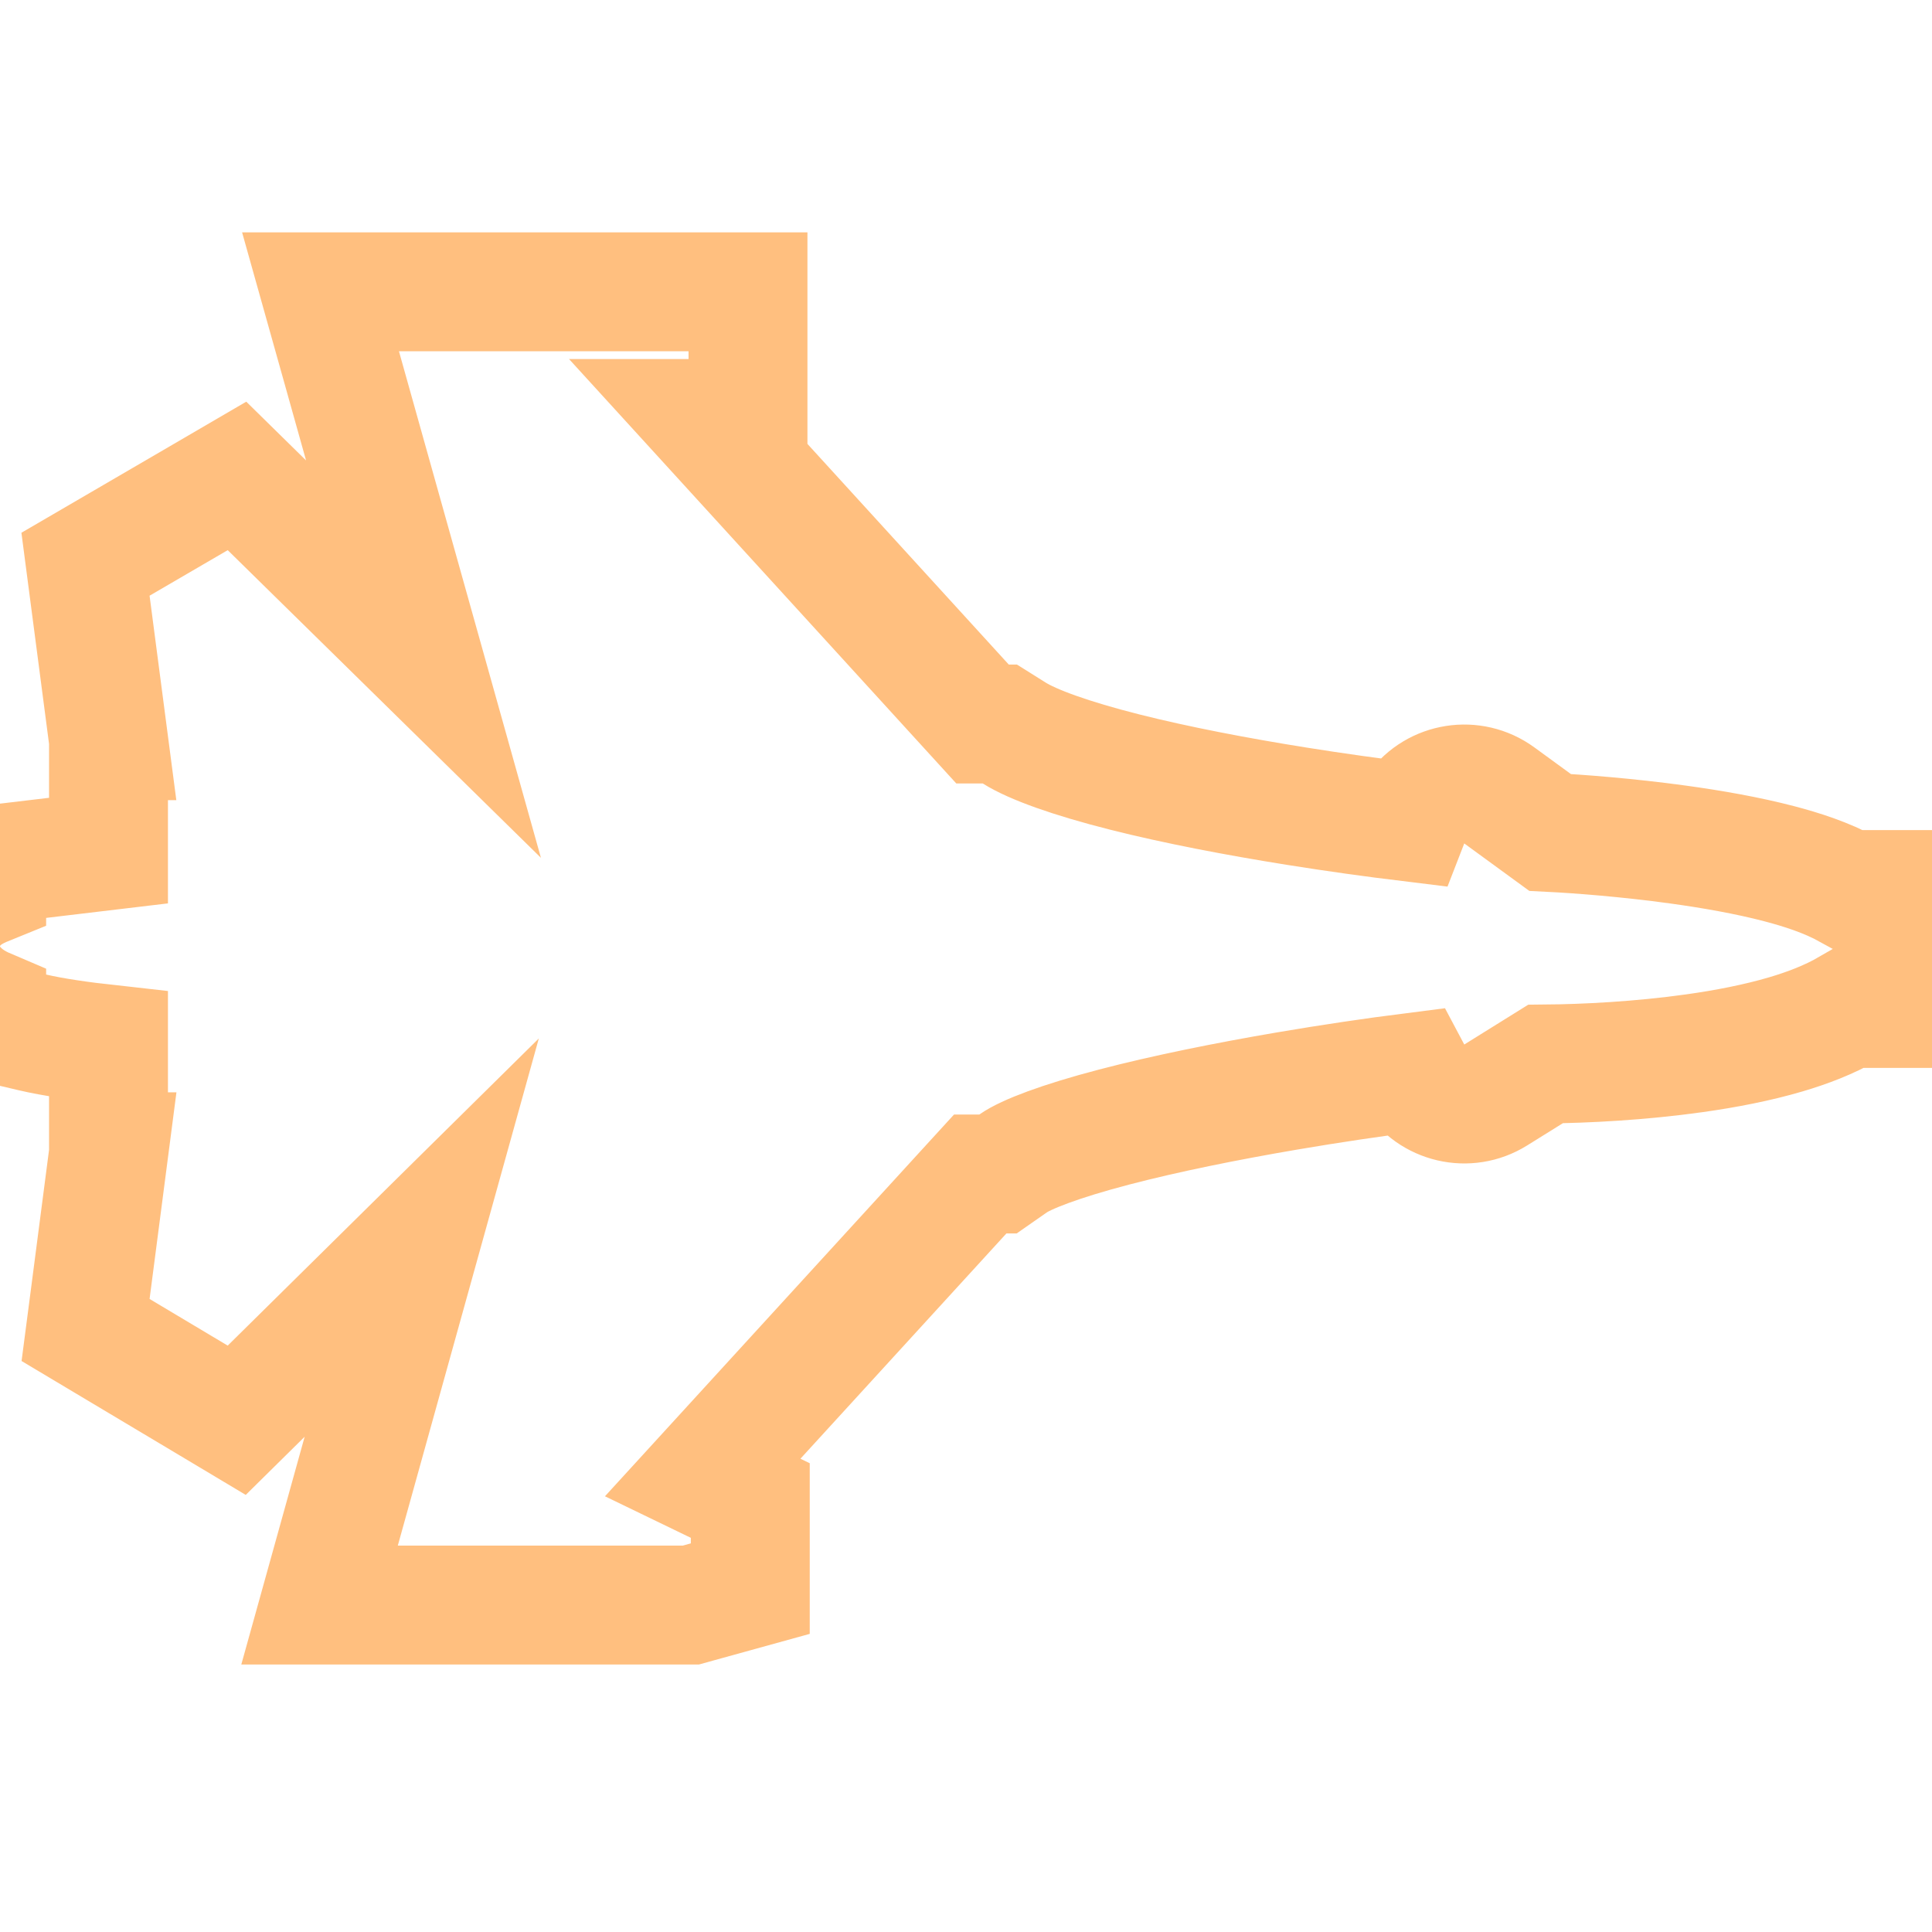<svg width="75" height="75" viewBox="0 0 75 75" fill="none" xmlns="http://www.w3.org/2000/svg">
<g clip-path="url(#clip0_293_15164)">
<path d="M75 39.148C76.275 39.148 77.308 38.114 77.308 36.84C77.308 35.565 76.275 34.532 75 34.532H71.749C70.913 34.069 69.934 33.756 69.067 33.529C67.832 33.206 66.444 32.964 65.143 32.785C63.181 32.515 61.277 32.37 60.173 32.315L58.203 30.878C57.173 30.127 55.729 30.353 54.978 31.383C54.857 31.549 54.761 31.726 54.69 31.909C53.365 31.747 51.865 31.541 50.32 31.294C48.03 30.928 45.675 30.48 43.658 29.97C41.562 29.44 40.09 28.906 39.377 28.459L38.814 28.106H38.15H38.142L27.32 16.246H29.037V13.938V13.636V11.329H26.729H15.487H12.443L13.265 14.259L16.44 25.587L10.457 19.71L9.2 18.475L7.678 19.363L4.644 21.131L3.319 21.903L3.518 23.424L4.215 28.753H4.212V31.061V33.02L1.518 33.341L-0.517 33.583V34.383C-0.645 34.435 -0.778 34.494 -0.904 34.559C-0.999 34.608 -1.287 34.756 -1.561 35.016C-1.688 35.136 -2.011 35.462 -2.189 35.999C-2.419 36.694 -2.324 37.514 -1.817 38.168C-1.452 38.639 -0.979 38.932 -0.517 39.129V39.659L1.261 40.078C2.061 40.266 3.157 40.42 4.212 40.537V42.403V44.711H4.222L3.518 50.128L3.322 51.63L4.623 52.407L7.657 54.218L9.19 55.134L10.461 53.879L16.372 48.043L13.219 59.382L12.405 62.308H15.442H26.506H26.819L27.121 62.224L27.433 62.138L29.126 61.67V59.914V59.698V58.25L27.823 57.62L27.644 57.534L27.278 57.357L38.052 45.574H38.742L39.337 45.159C39.828 44.816 41.142 44.304 43.247 43.753C45.234 43.233 47.614 42.753 49.955 42.354C51.673 42.061 53.349 41.815 54.804 41.63C54.829 41.677 54.855 41.723 54.884 41.769C55.557 42.851 56.981 43.182 58.062 42.508L59.996 41.304C61.541 41.291 63.683 41.182 65.78 40.887C66.981 40.718 68.215 40.482 69.335 40.151C70.15 39.91 71.004 39.59 71.765 39.148H75Z" stroke="#FFBF7F" stroke-width="4.616" stroke-linecap="round"/>
</g>
<defs>
<clipPath id="clip0_293_15164">
<rect width="75" height="75" fill="white"/>
</clipPath>
</defs>
</svg>
